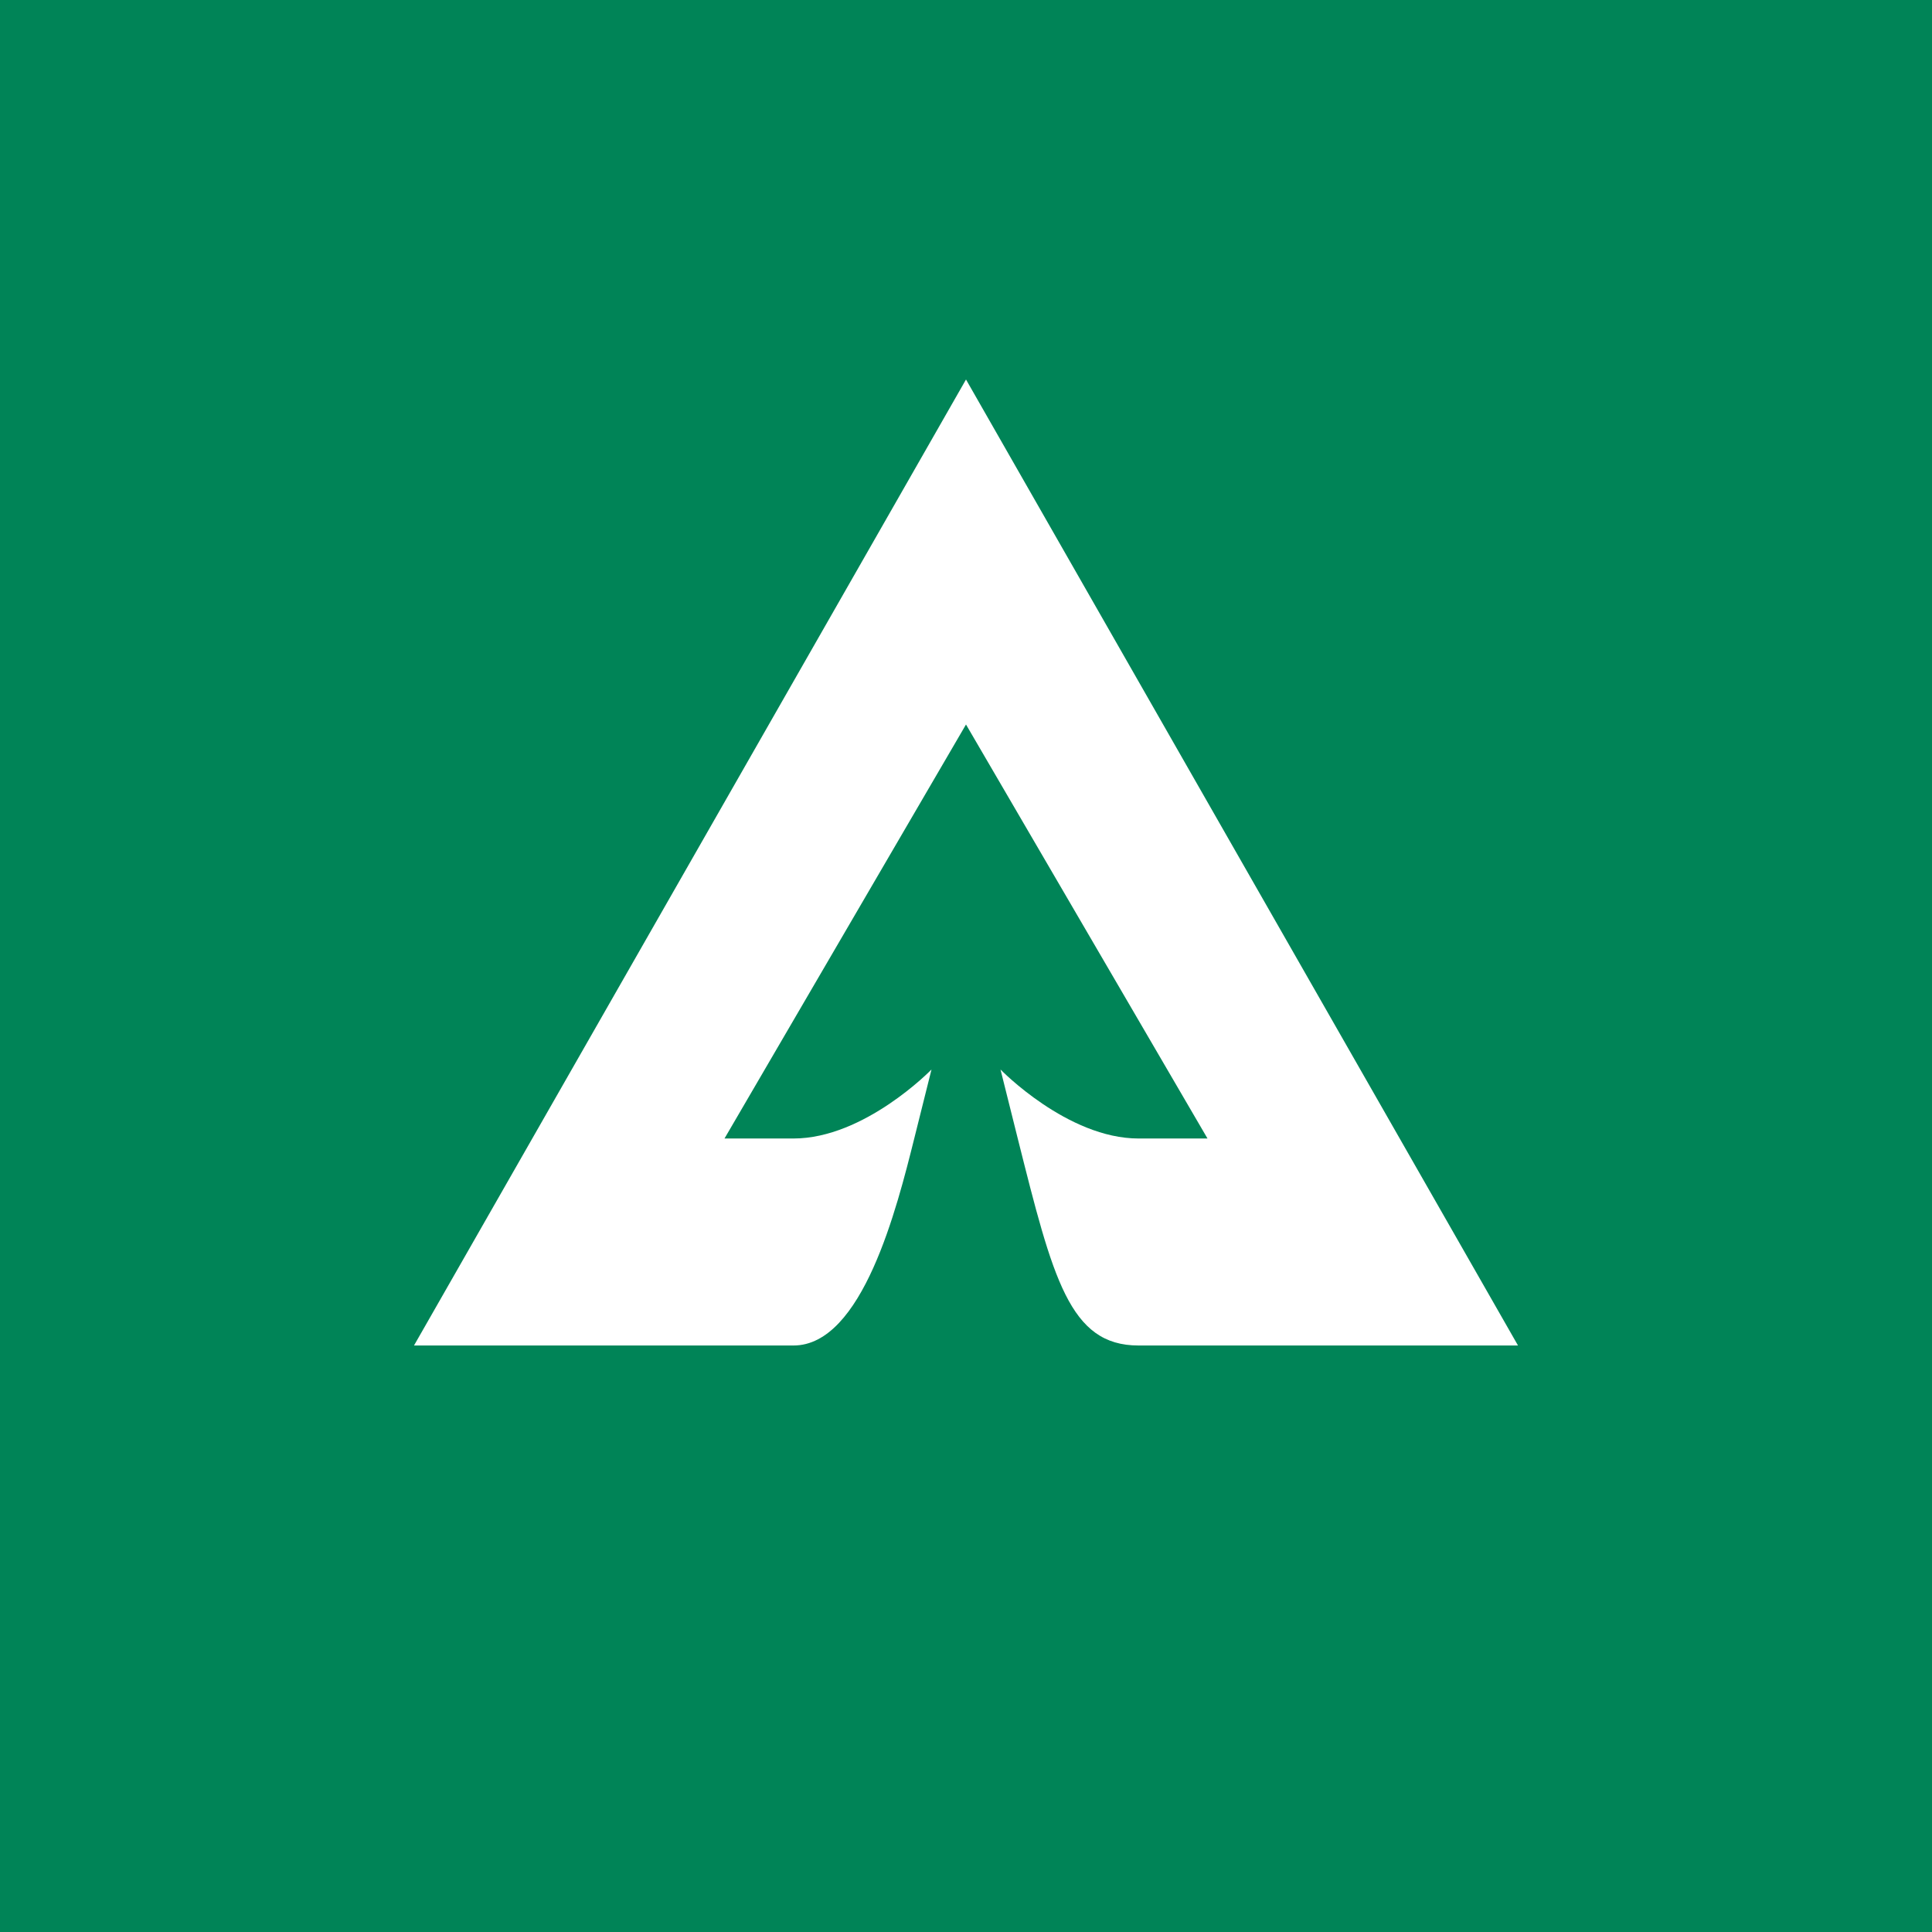<svg xmlns="http://www.w3.org/2000/svg" width="56" height="56"><path fill="#008457" d="M0 0h56v56H0z"/><path fill="#fff" d="M44 39 28 11 12 39h11c2 0 3-4 3.5-6l.5-2s-1.94 2-4 2h-2l7-12 7 12h-2c-2.06 0-4-2-4-2l.5 2c1.02 4.06 1.5 6 3.5 6z"/></svg>